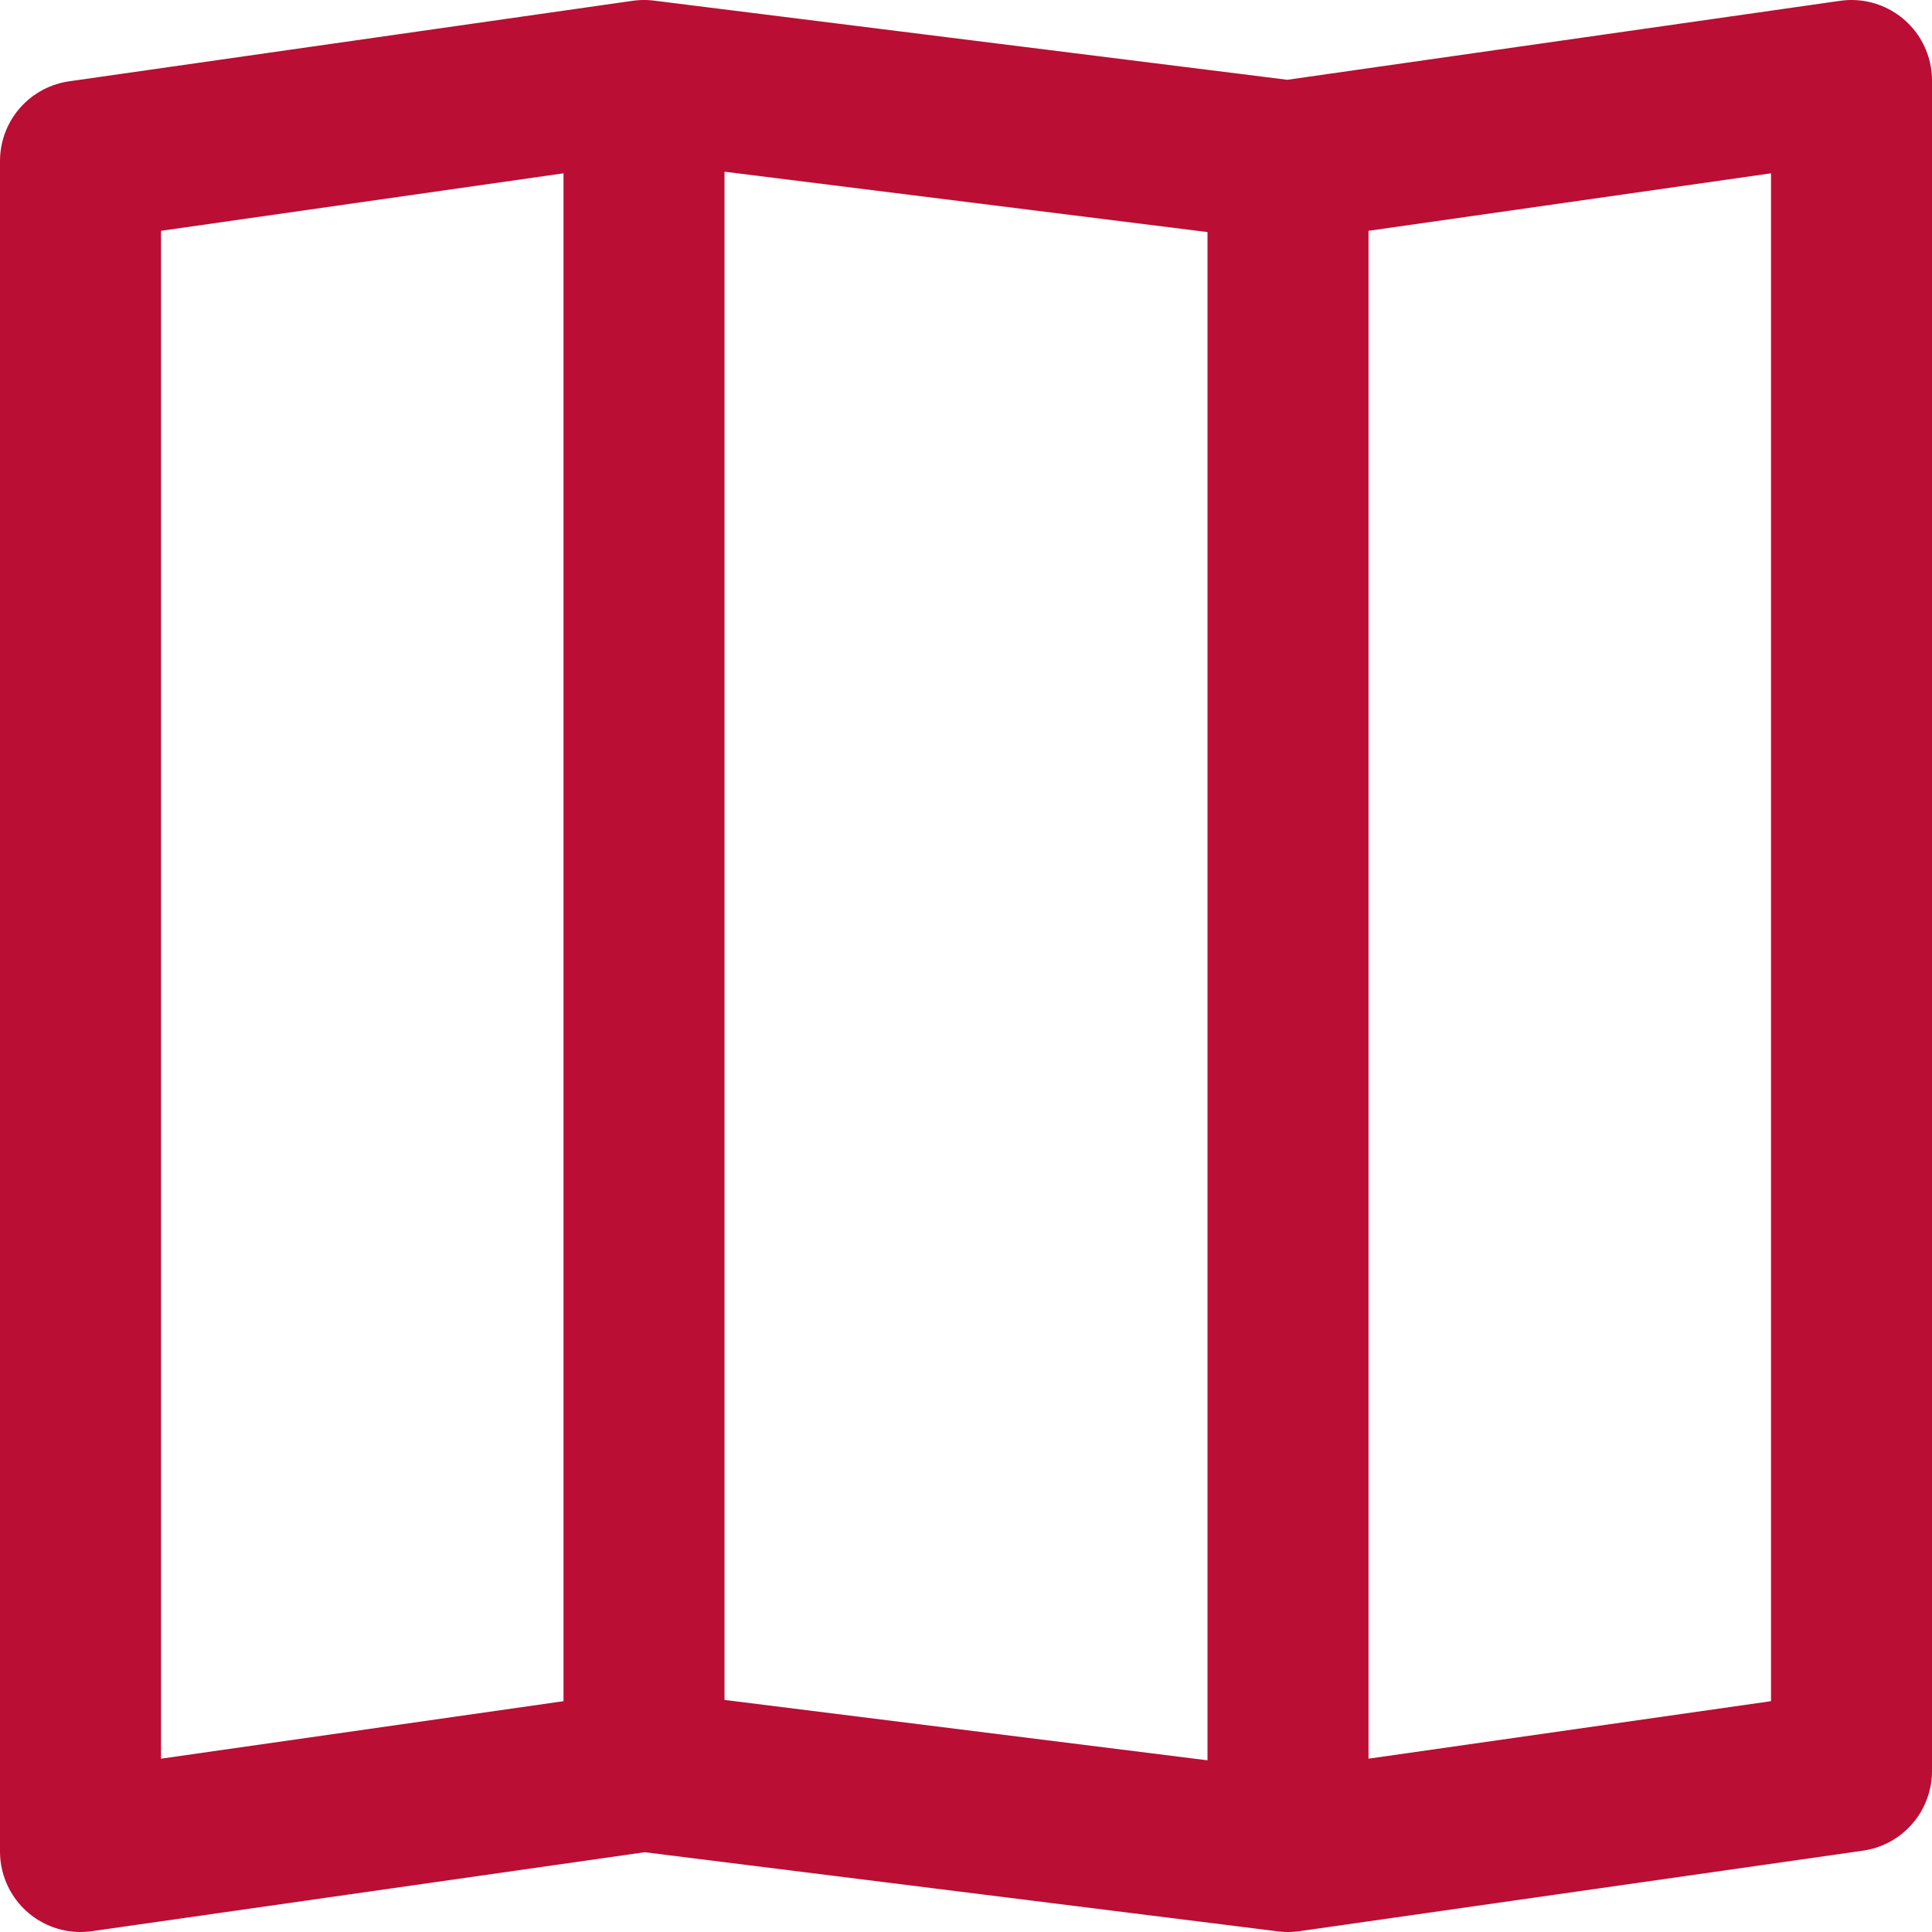<svg viewBox="0 0 24 24" width="24" height="24" xmlns="http://www.w3.org/2000/svg" xml:space="preserve" style="fill-rule:evenodd;clip-rule:evenodd;stroke-linecap:round;stroke-linejoin:round;stroke-miterlimit:1.5"><path d="m1 2 7-1 8 1 7-1v21l-7 1-8-1-7 1V2Zm7-1v21m8-20v21" style="fill:none;stroke:#ba0e34;stroke-width:2px"/></svg>